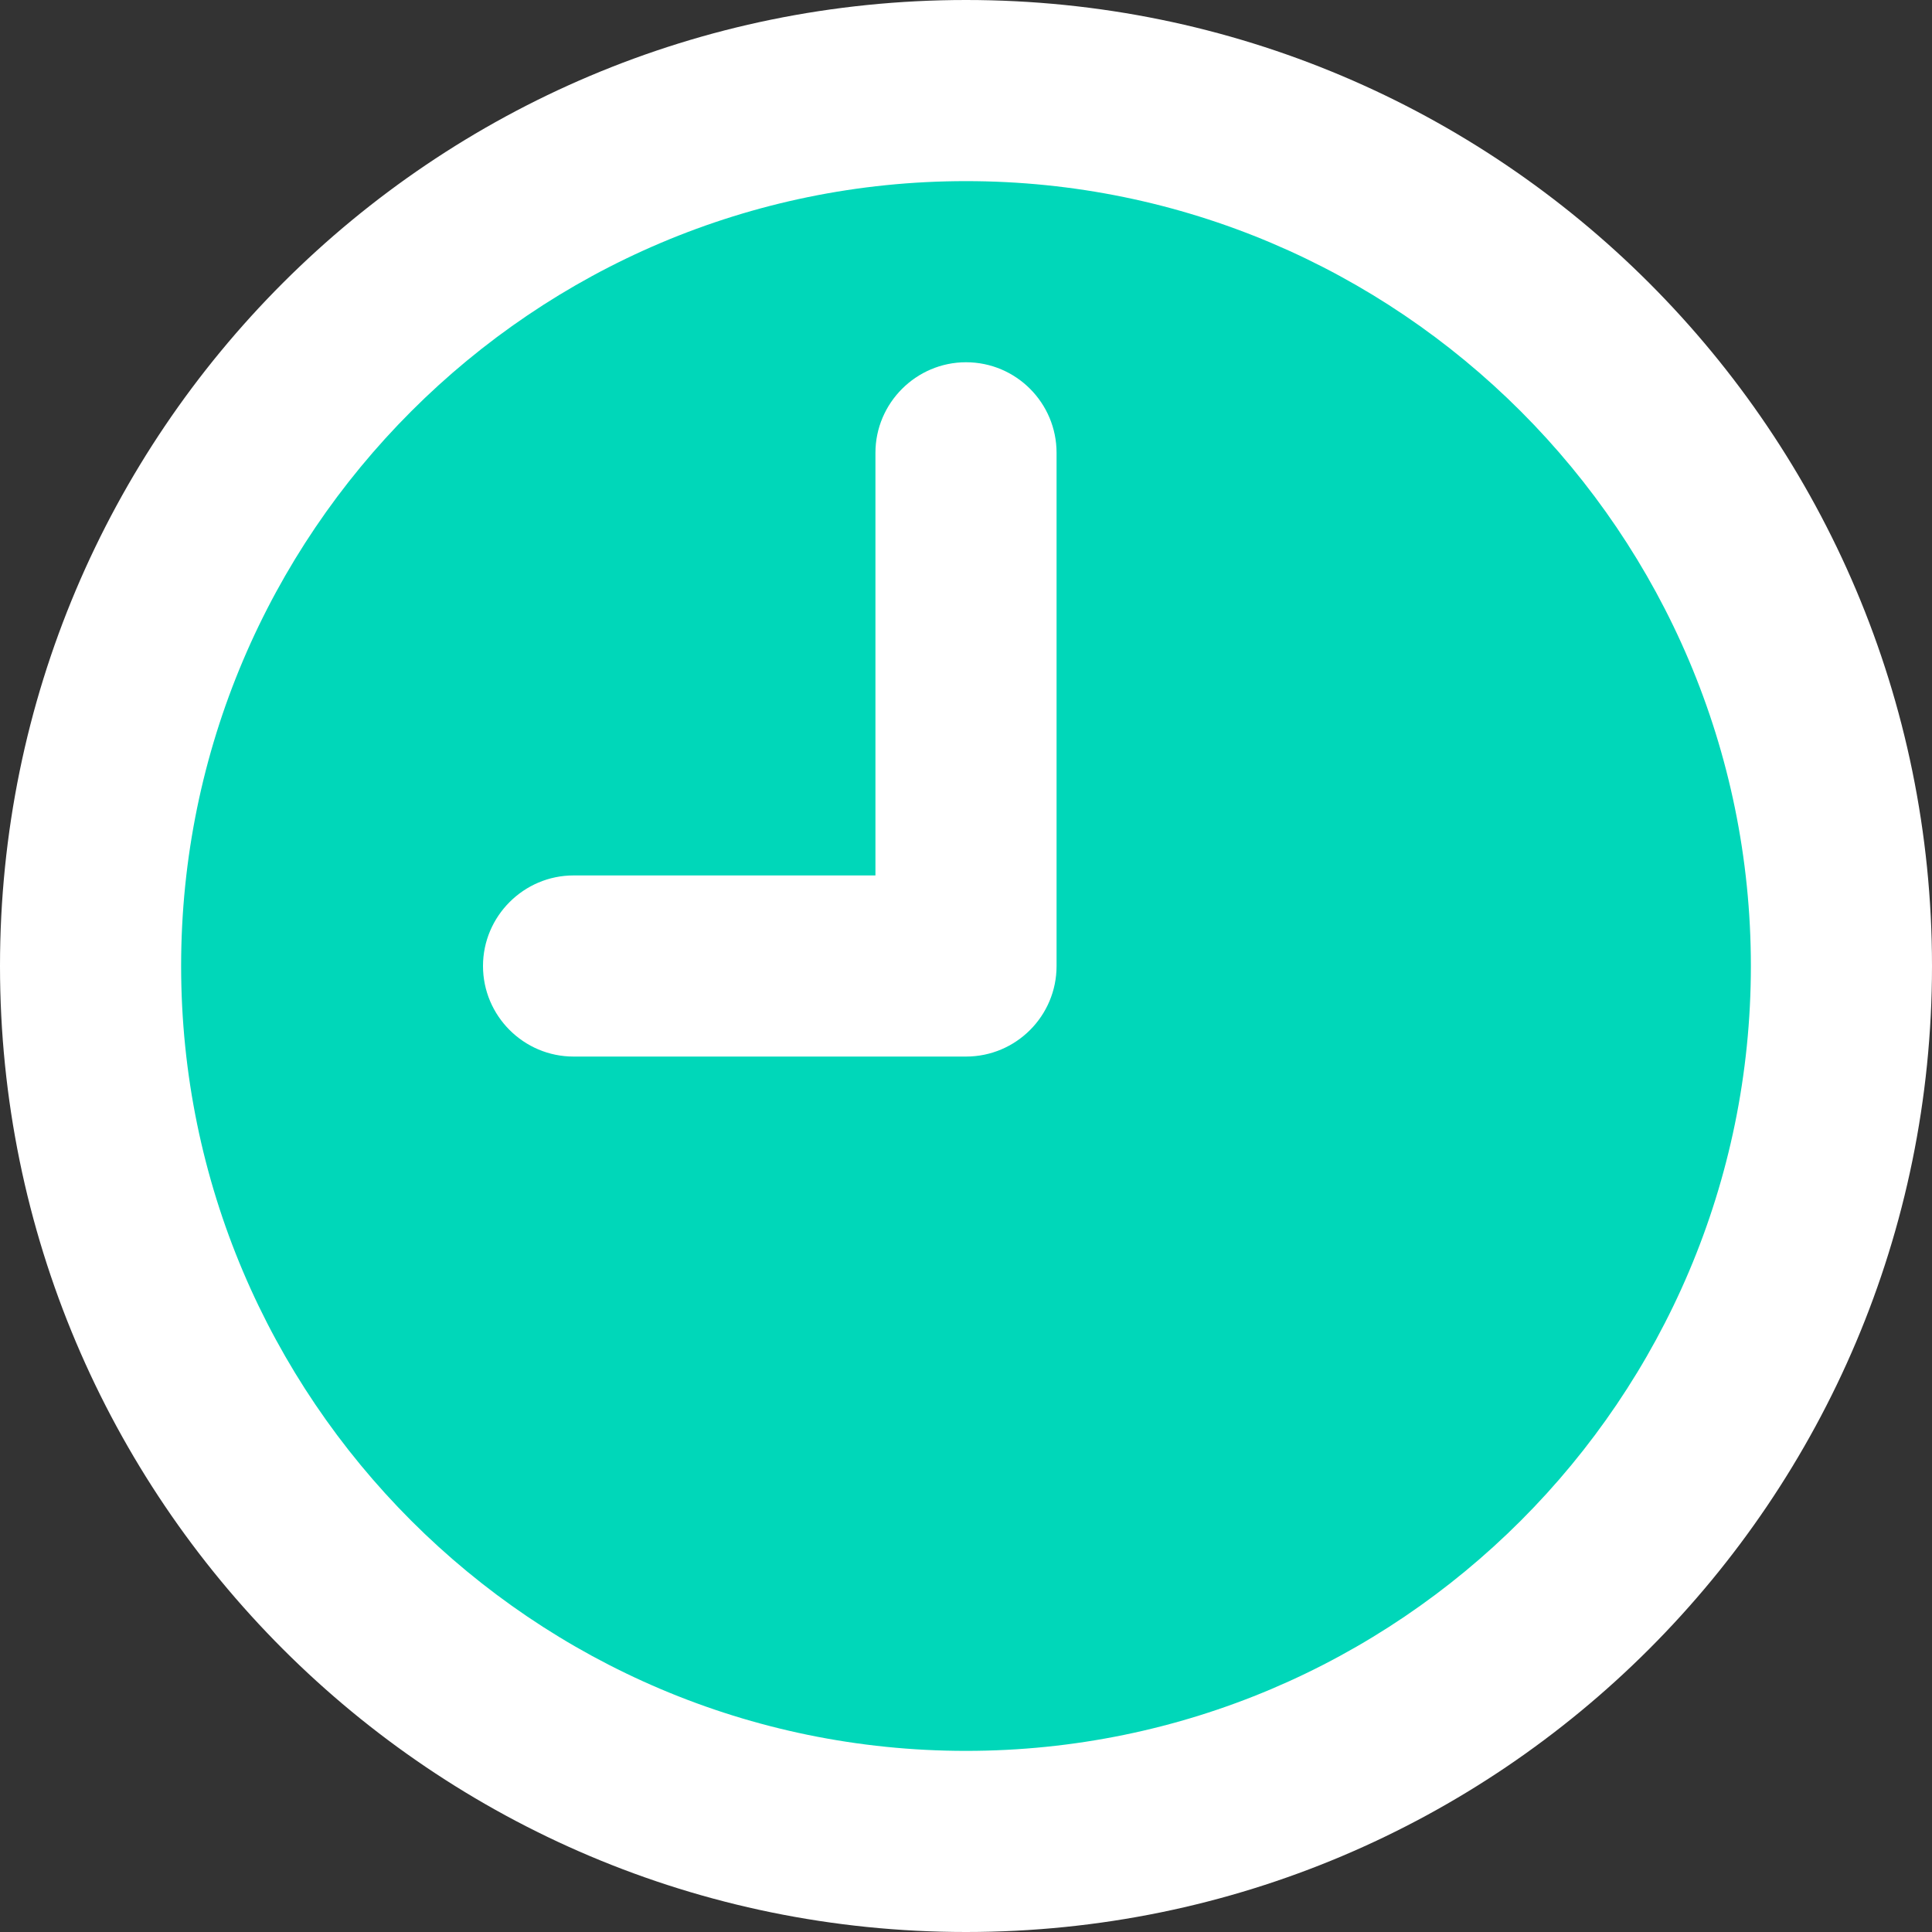 <?xml version="1.0" encoding="UTF-8"?>
<svg width="40px" height="40px" viewBox="0 0 40 40" version="1.1" xmlns="http://www.w3.org/2000/svg" xmlns:xlink="http://www.w3.org/1999/xlink">
    <rect x="0" y="0" width="40" height="40" fill="#333333" stroke="none"/>
    <title>Group 2</title>
    <g id="Design---Image-Exports" stroke="none" stroke-width="1" fill="none" fill-rule="evenodd">
        <g id="Group-2">
            <circle id="Oval" fill="#00D7B9" cx="20" cy="20" r="19"></circle>
            <g id="" fill="#FFFFFF" fill-rule="nonzero">
                <path d="M20,0 C8.953,0 0,8.953 0,20 C0,31.047 8.953,40 20,40 C31.047,40 40,31.047 40,20 C40,8.953 31.047,0 20,0 Z M20,36.25 C11.039,36.25 3.75,28.96 3.75,20 C3.75,11.04 11.039,3.75 20,3.75 C28.961,3.75 36.25,11.04 36.25,20 C36.25,28.96 28.961,36.25 20,36.25 Z M20,7.5 C18.969,7.5 18.125,8.344 18.125,9.375 L18.125,18.125 L11.875,18.125 C10.844,18.125 10,18.969 10,20 C10,21.031 10.84,21.875 11.875,21.875 L20,21.875 C21.035,21.875 21.875,21.035 21.875,20 L21.875,9.375 C21.875,8.344 21.039,7.5 20,7.5 Z" id="Shape"></path>
            </g>
        </g>
    </g>
</svg>